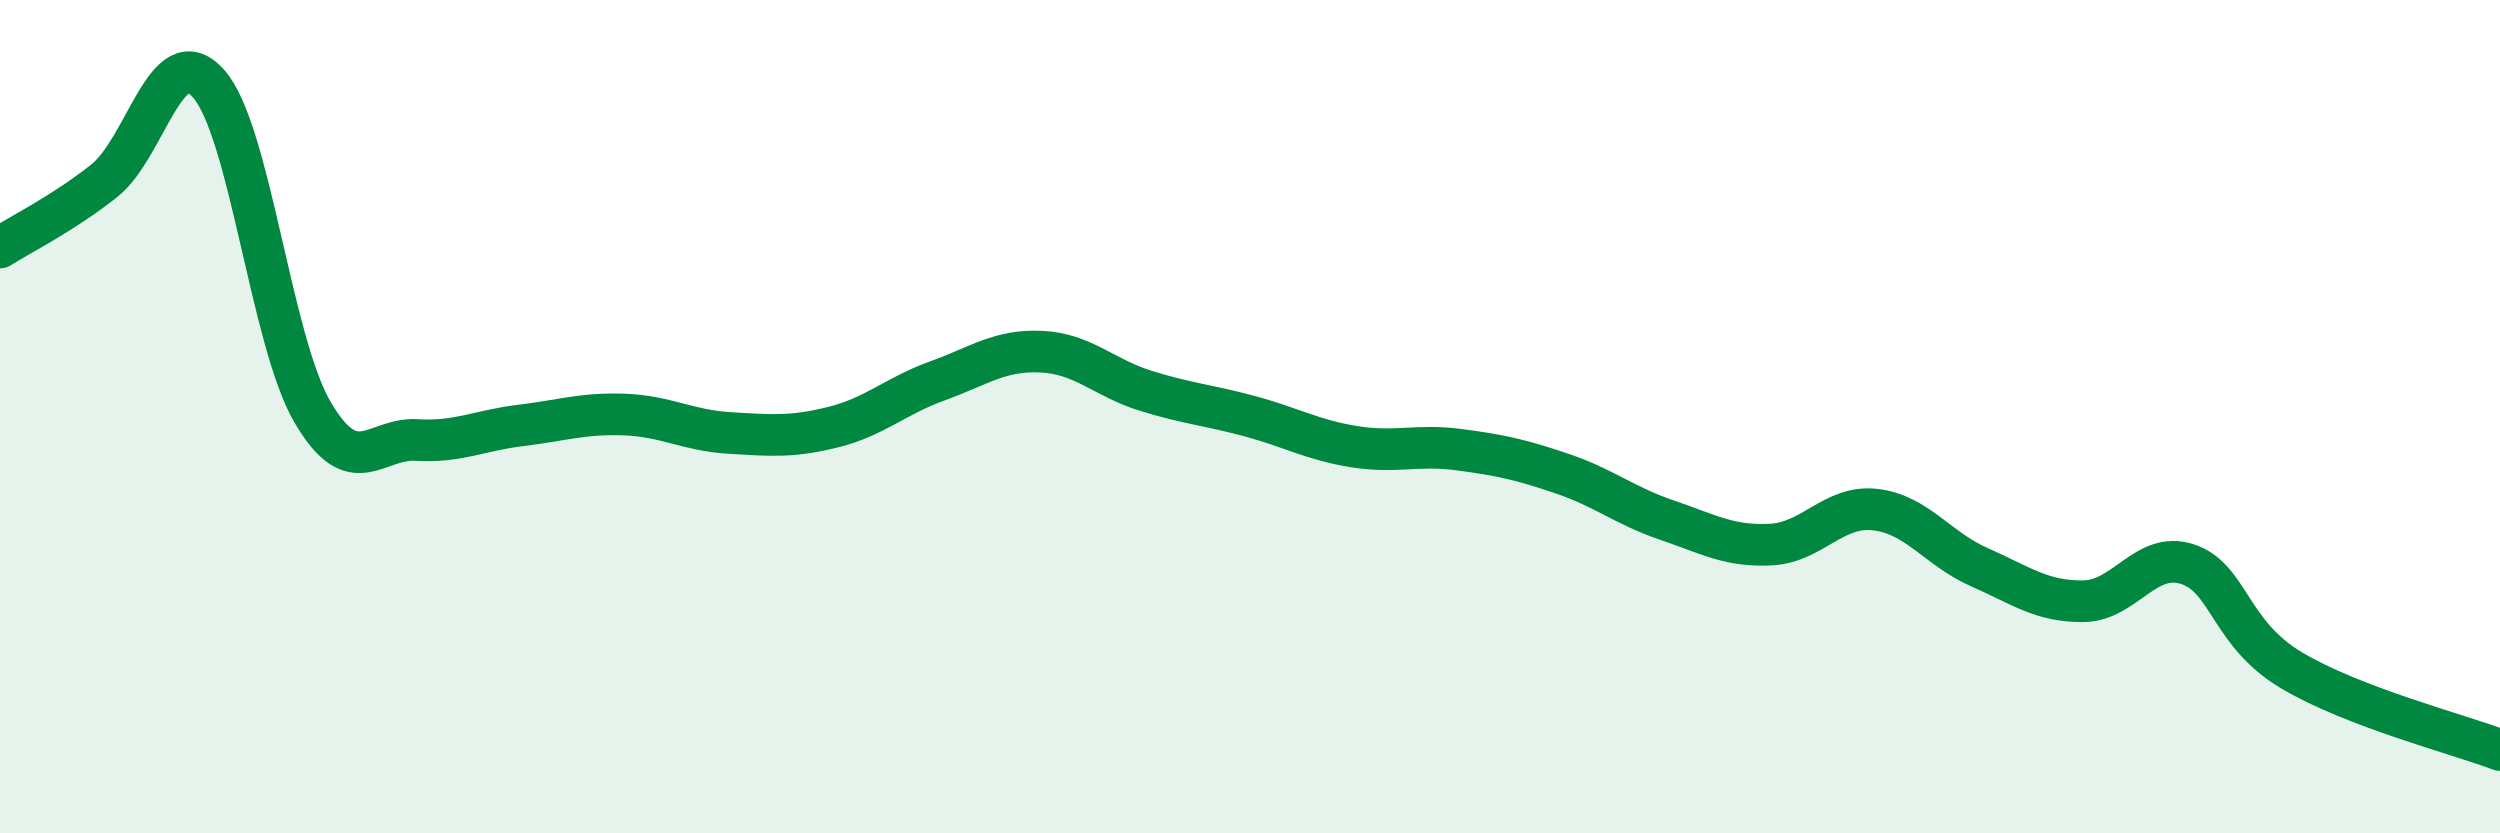 
    <svg width="60" height="20" viewBox="0 0 60 20" xmlns="http://www.w3.org/2000/svg">
      <path
        d="M 0,5.94 C 0.5,5.62 1.5,5.13 2.5,4.34 C 3.5,3.55 4,0.89 5,2 C 6,3.11 6.5,8.18 7.5,9.89 C 8.5,11.6 9,10.5 10,10.56 C 11,10.62 11.5,10.33 12.5,10.21 C 13.5,10.09 14,9.91 15,9.95 C 16,9.99 16.5,10.33 17.5,10.39 C 18.5,10.45 19,10.5 20,10.25 C 21,10 21.5,9.5 22.5,9.14 C 23.5,8.78 24,8.39 25,8.44 C 26,8.49 26.5,9.07 27.5,9.38 C 28.5,9.69 29,9.72 30,9.99 C 31,10.26 31.5,10.56 32.5,10.72 C 33.5,10.88 34,10.66 35,10.79 C 36,10.92 36.5,11.03 37.5,11.37 C 38.5,11.71 39,12.14 40,12.48 C 41,12.82 41.5,13.12 42.5,13.07 C 43.5,13.02 44,12.12 45,12.23 C 46,12.34 46.5,13.17 47.5,13.61 C 48.5,14.05 49,14.44 50,14.43 C 51,14.42 51.5,13.21 52.5,13.54 C 53.5,13.87 53.5,15.2 55,16.09 C 56.5,16.98 59,17.62 60,18L60 20L0 20Z"
        fill="#008740"
        opacity="0.1"
        stroke-linecap="round"
        stroke-linejoin="round"
      />
      <path
        d="M 0,5.94 C 0.5,5.62 1.5,5.13 2.5,4.34 C 3.5,3.55 4,0.89 5,2 C 6,3.11 6.5,8.18 7.5,9.89 C 8.5,11.6 9,10.5 10,10.56 C 11,10.62 11.5,10.33 12.5,10.21 C 13.5,10.09 14,9.91 15,9.95 C 16,9.99 16.5,10.33 17.5,10.39 C 18.5,10.45 19,10.5 20,10.25 C 21,10 21.5,9.5 22.5,9.14 C 23.5,8.78 24,8.39 25,8.44 C 26,8.49 26.5,9.07 27.5,9.38 C 28.5,9.69 29,9.72 30,9.99 C 31,10.26 31.5,10.56 32.5,10.72 C 33.5,10.88 34,10.66 35,10.79 C 36,10.92 36.5,11.03 37.5,11.37 C 38.5,11.71 39,12.14 40,12.48 C 41,12.82 41.5,13.12 42.5,13.07 C 43.5,13.02 44,12.12 45,12.23 C 46,12.34 46.5,13.17 47.5,13.61 C 48.5,14.05 49,14.44 50,14.43 C 51,14.42 51.5,13.21 52.5,13.54 C 53.5,13.87 53.5,15.2 55,16.09 C 56.5,16.98 59,17.62 60,18"
        stroke="#008740"
        stroke-width="1"
        fill="none"
        stroke-linecap="round"
        stroke-linejoin="round"
      />
    </svg>
  